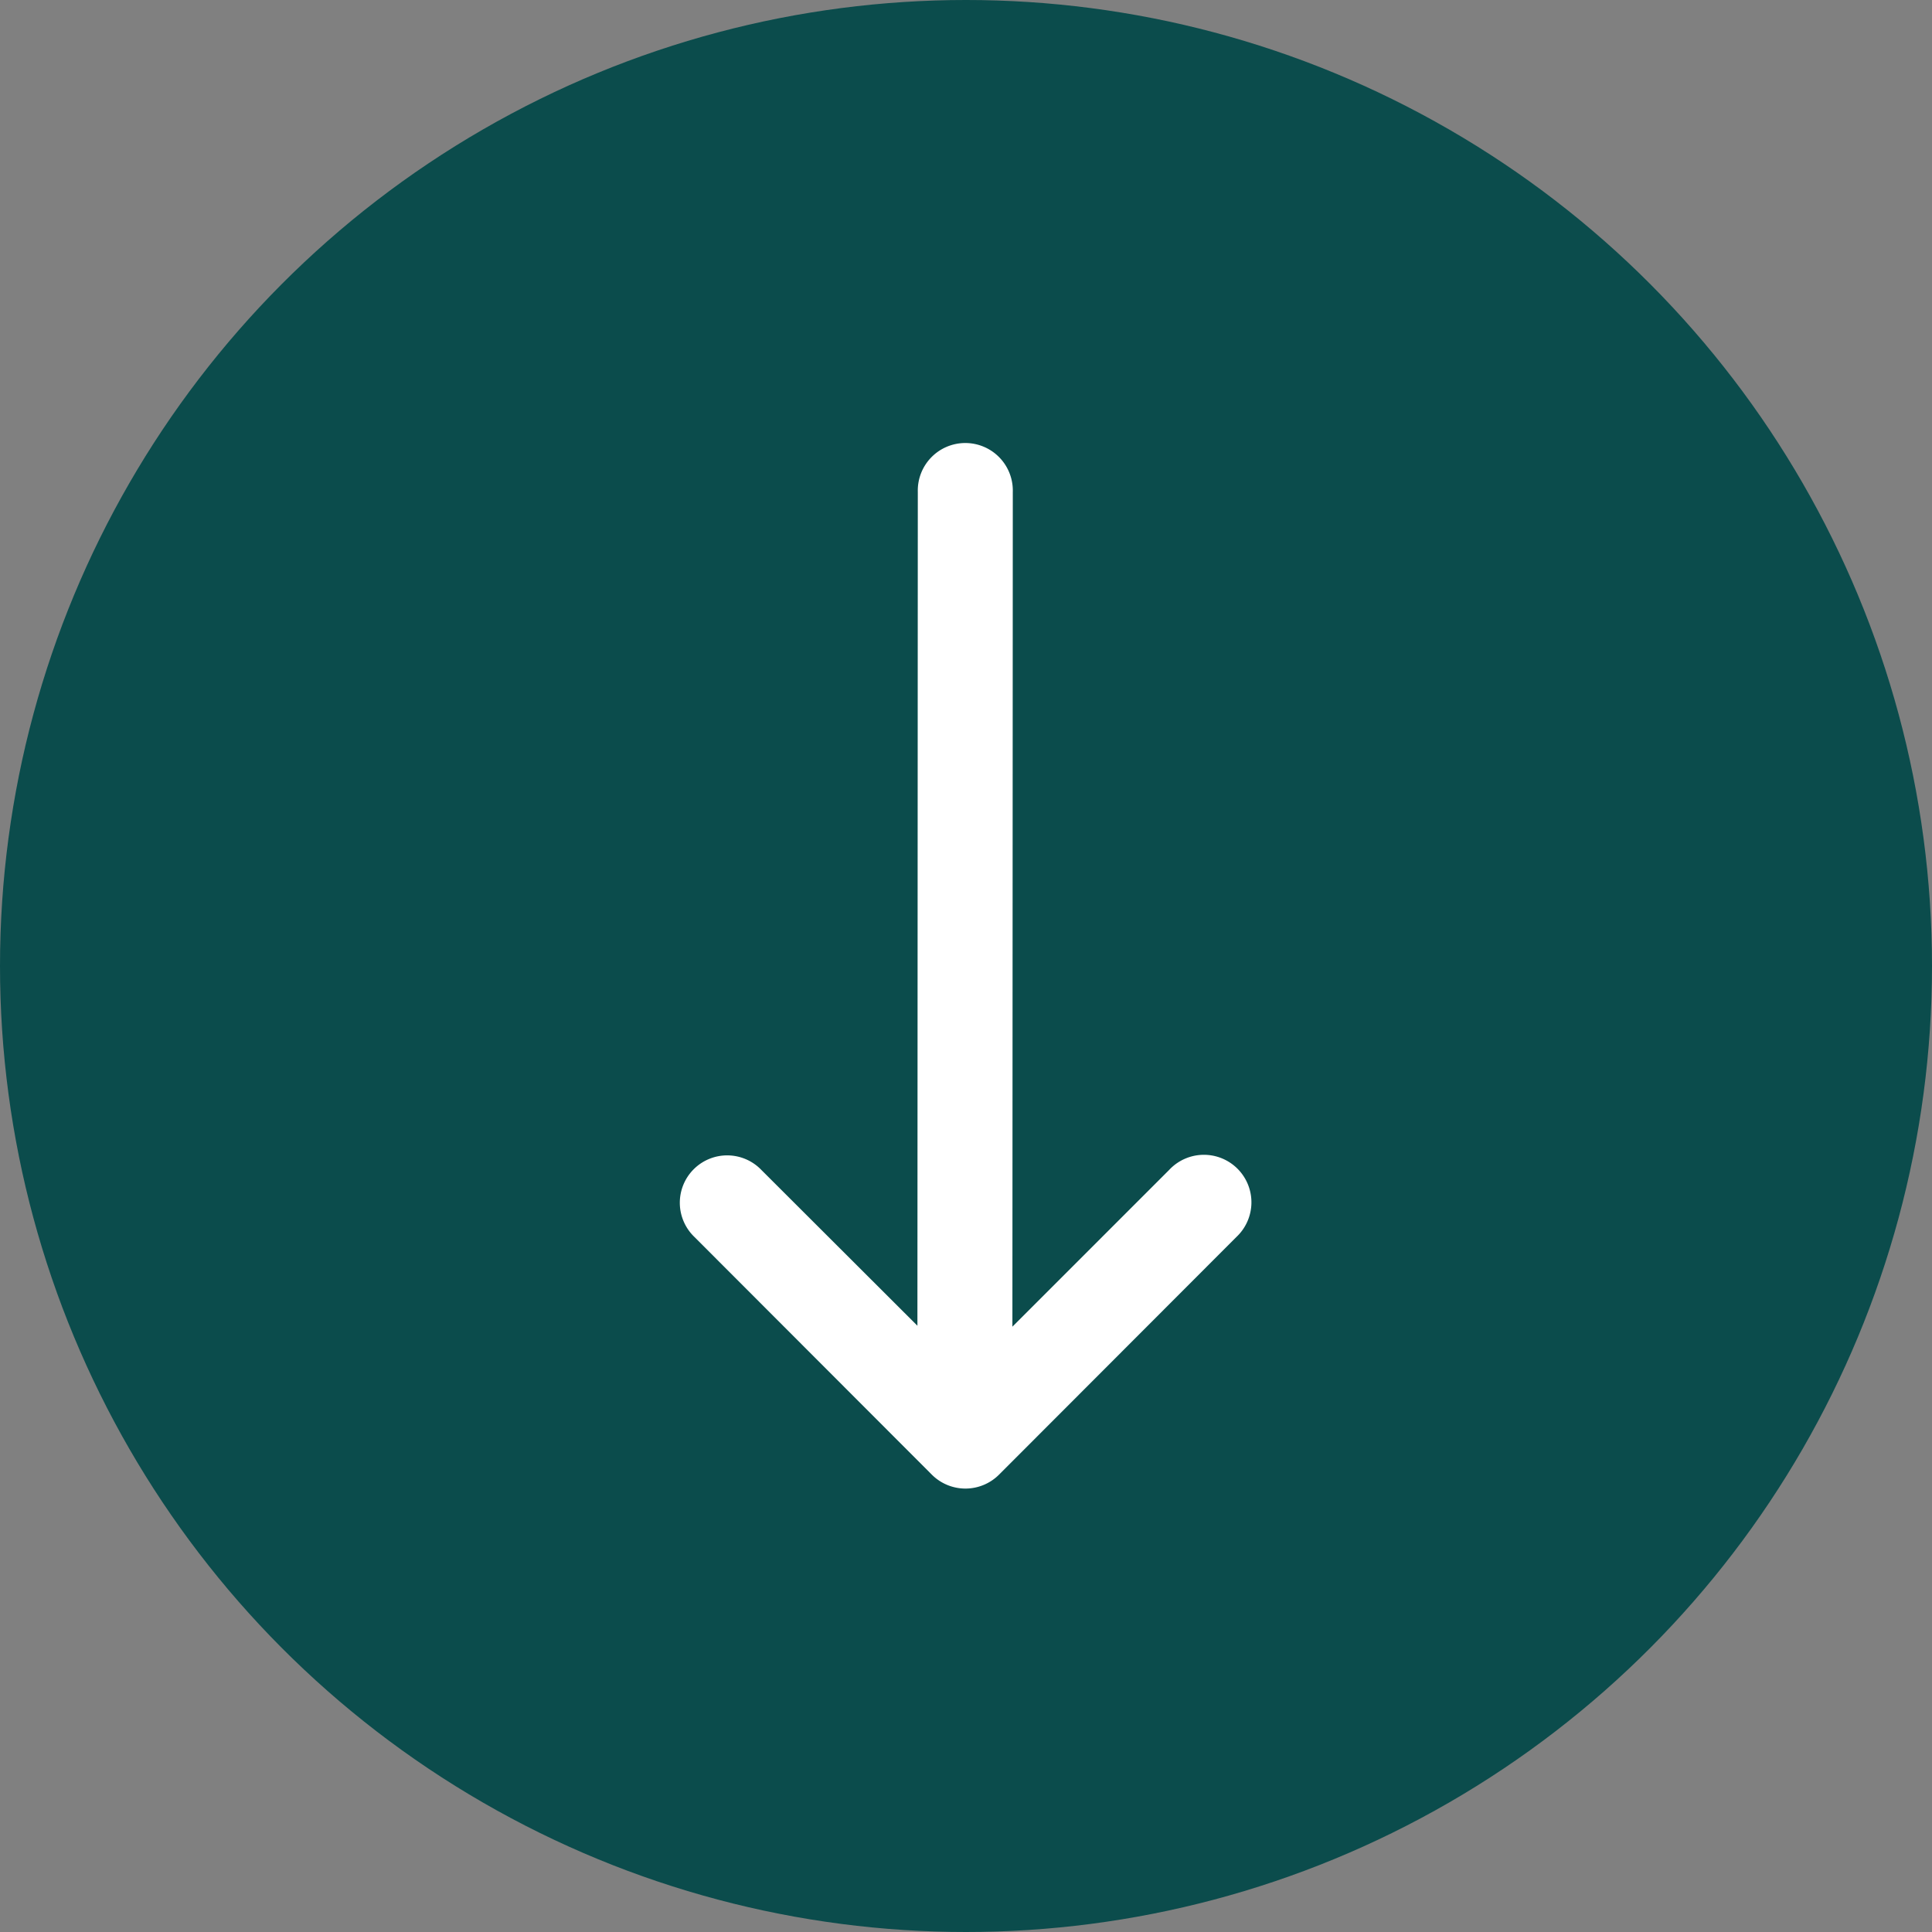 <svg xmlns="http://www.w3.org/2000/svg" width="54" height="54" viewBox="0 0 54 54"><rect x="0" y="0" width="54" height="54" fill="#808080" stroke="none"/><g transform="translate(-1482 -2723)"><circle cx="27" cy="27" r="27" transform="translate(1482 2723)" fill="#0b4c4c"></circle><g transform="translate(1501.01 2735.394)"><path d="M8.231,292.265l-.011,23.308-4.361-4.354a1.324,1.324,0,1,0-1.872,1.872l6.635,6.643a1.328,1.328,0,0,0,1.88,0l6.635-6.643a1.328,1.328,0,1,0-1.882-1.872l-4.38,4.38.011-23.334a1.328,1.328,0,1,0-2.655,0Z" transform="translate(-1.588 -290.912)" fill="#fff"></path></g></g></svg>